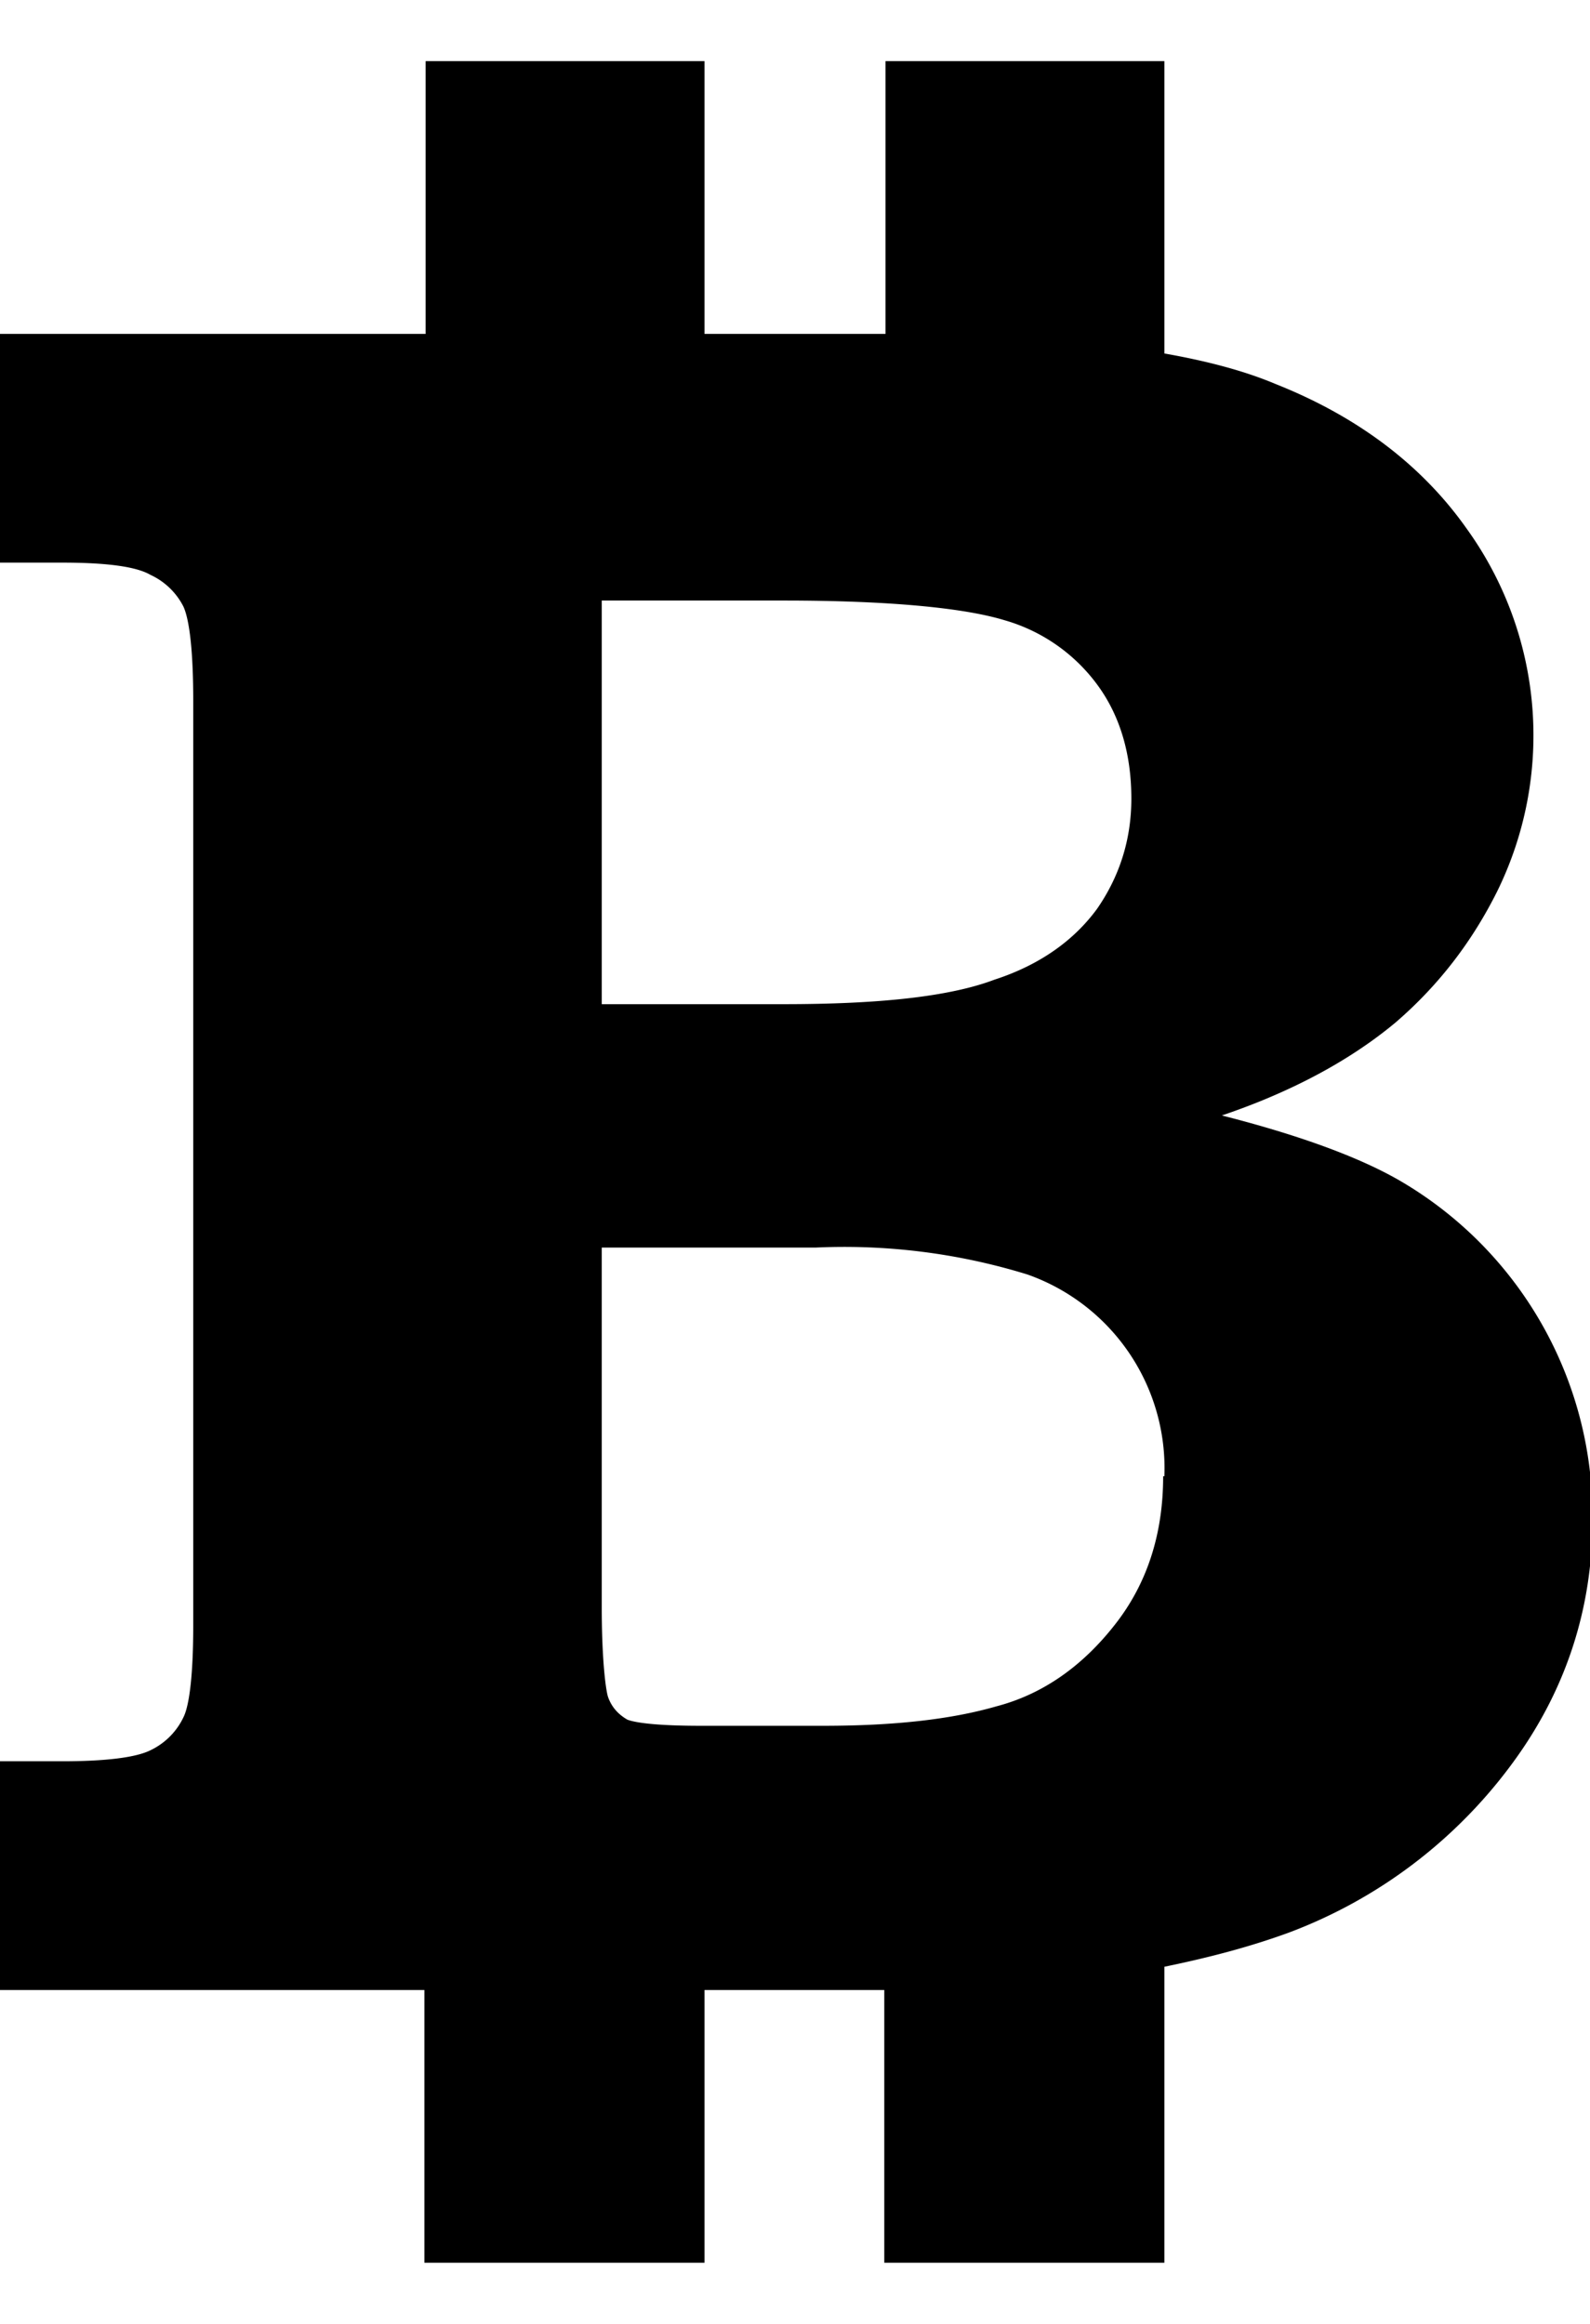 <svg xmlns="http://www.w3.org/2000/svg" xmlns:xlink="http://www.w3.org/1999/xlink" width="13" height="19" viewBox="0 0 13 19"><defs><path id="a" d="M540.02 879.43c0 .71-.21 1.38-.65 1.98a4.02 4.02 0 0 1-1.83 1.39c-.3.11-.63.2-1.02.28v2.42h-2.29v-2.23h-1.47v2.23h-2.29v-2.23h-3.5v-1.87h.54c.35 0 .6-.03.72-.09a.57.57 0 0 0 .27-.27c.05-.1.08-.36.08-.75v-7.56c0-.4-.03-.66-.08-.77a.57.57 0 0 0-.27-.26c-.12-.07-.37-.1-.72-.1h-.53v-1.87h3.5v-2.23h2.28v2.23h1.48v-2.23h2.28v2.39c.34.06.65.14.91.25.68.27 1.2.67 1.56 1.18a2.89 2.89 0 0 1 .25 2.97c-.2.4-.47.76-.83 1.07-.36.3-.83.56-1.42.76.63.16 1.12.34 1.45.53a3.17 3.17 0 0 1 1.58 2.77zm-8.1-7.52v3.3h1.49c.77 0 1.35-.06 1.72-.2.37-.12.65-.32.84-.58.18-.26.28-.56.28-.9 0-.36-.09-.67-.27-.92a1.43 1.43 0 0 0-.77-.54c-.33-.1-.94-.16-1.8-.16zm4.6 7.16a1.68 1.68 0 0 0-1.12-1.65 5.08 5.08 0 0 0-1.73-.22h-1.75v2.94c0 .41.03.66.05.73.03.09.09.15.16.19.08.03.28.05.6.05h1c.57 0 1.04-.05 1.42-.16.38-.1.7-.33.96-.66.27-.34.4-.75.4-1.22z"/></defs><use xlink:href="#a" transform="translate(-527 -867)"/></svg>